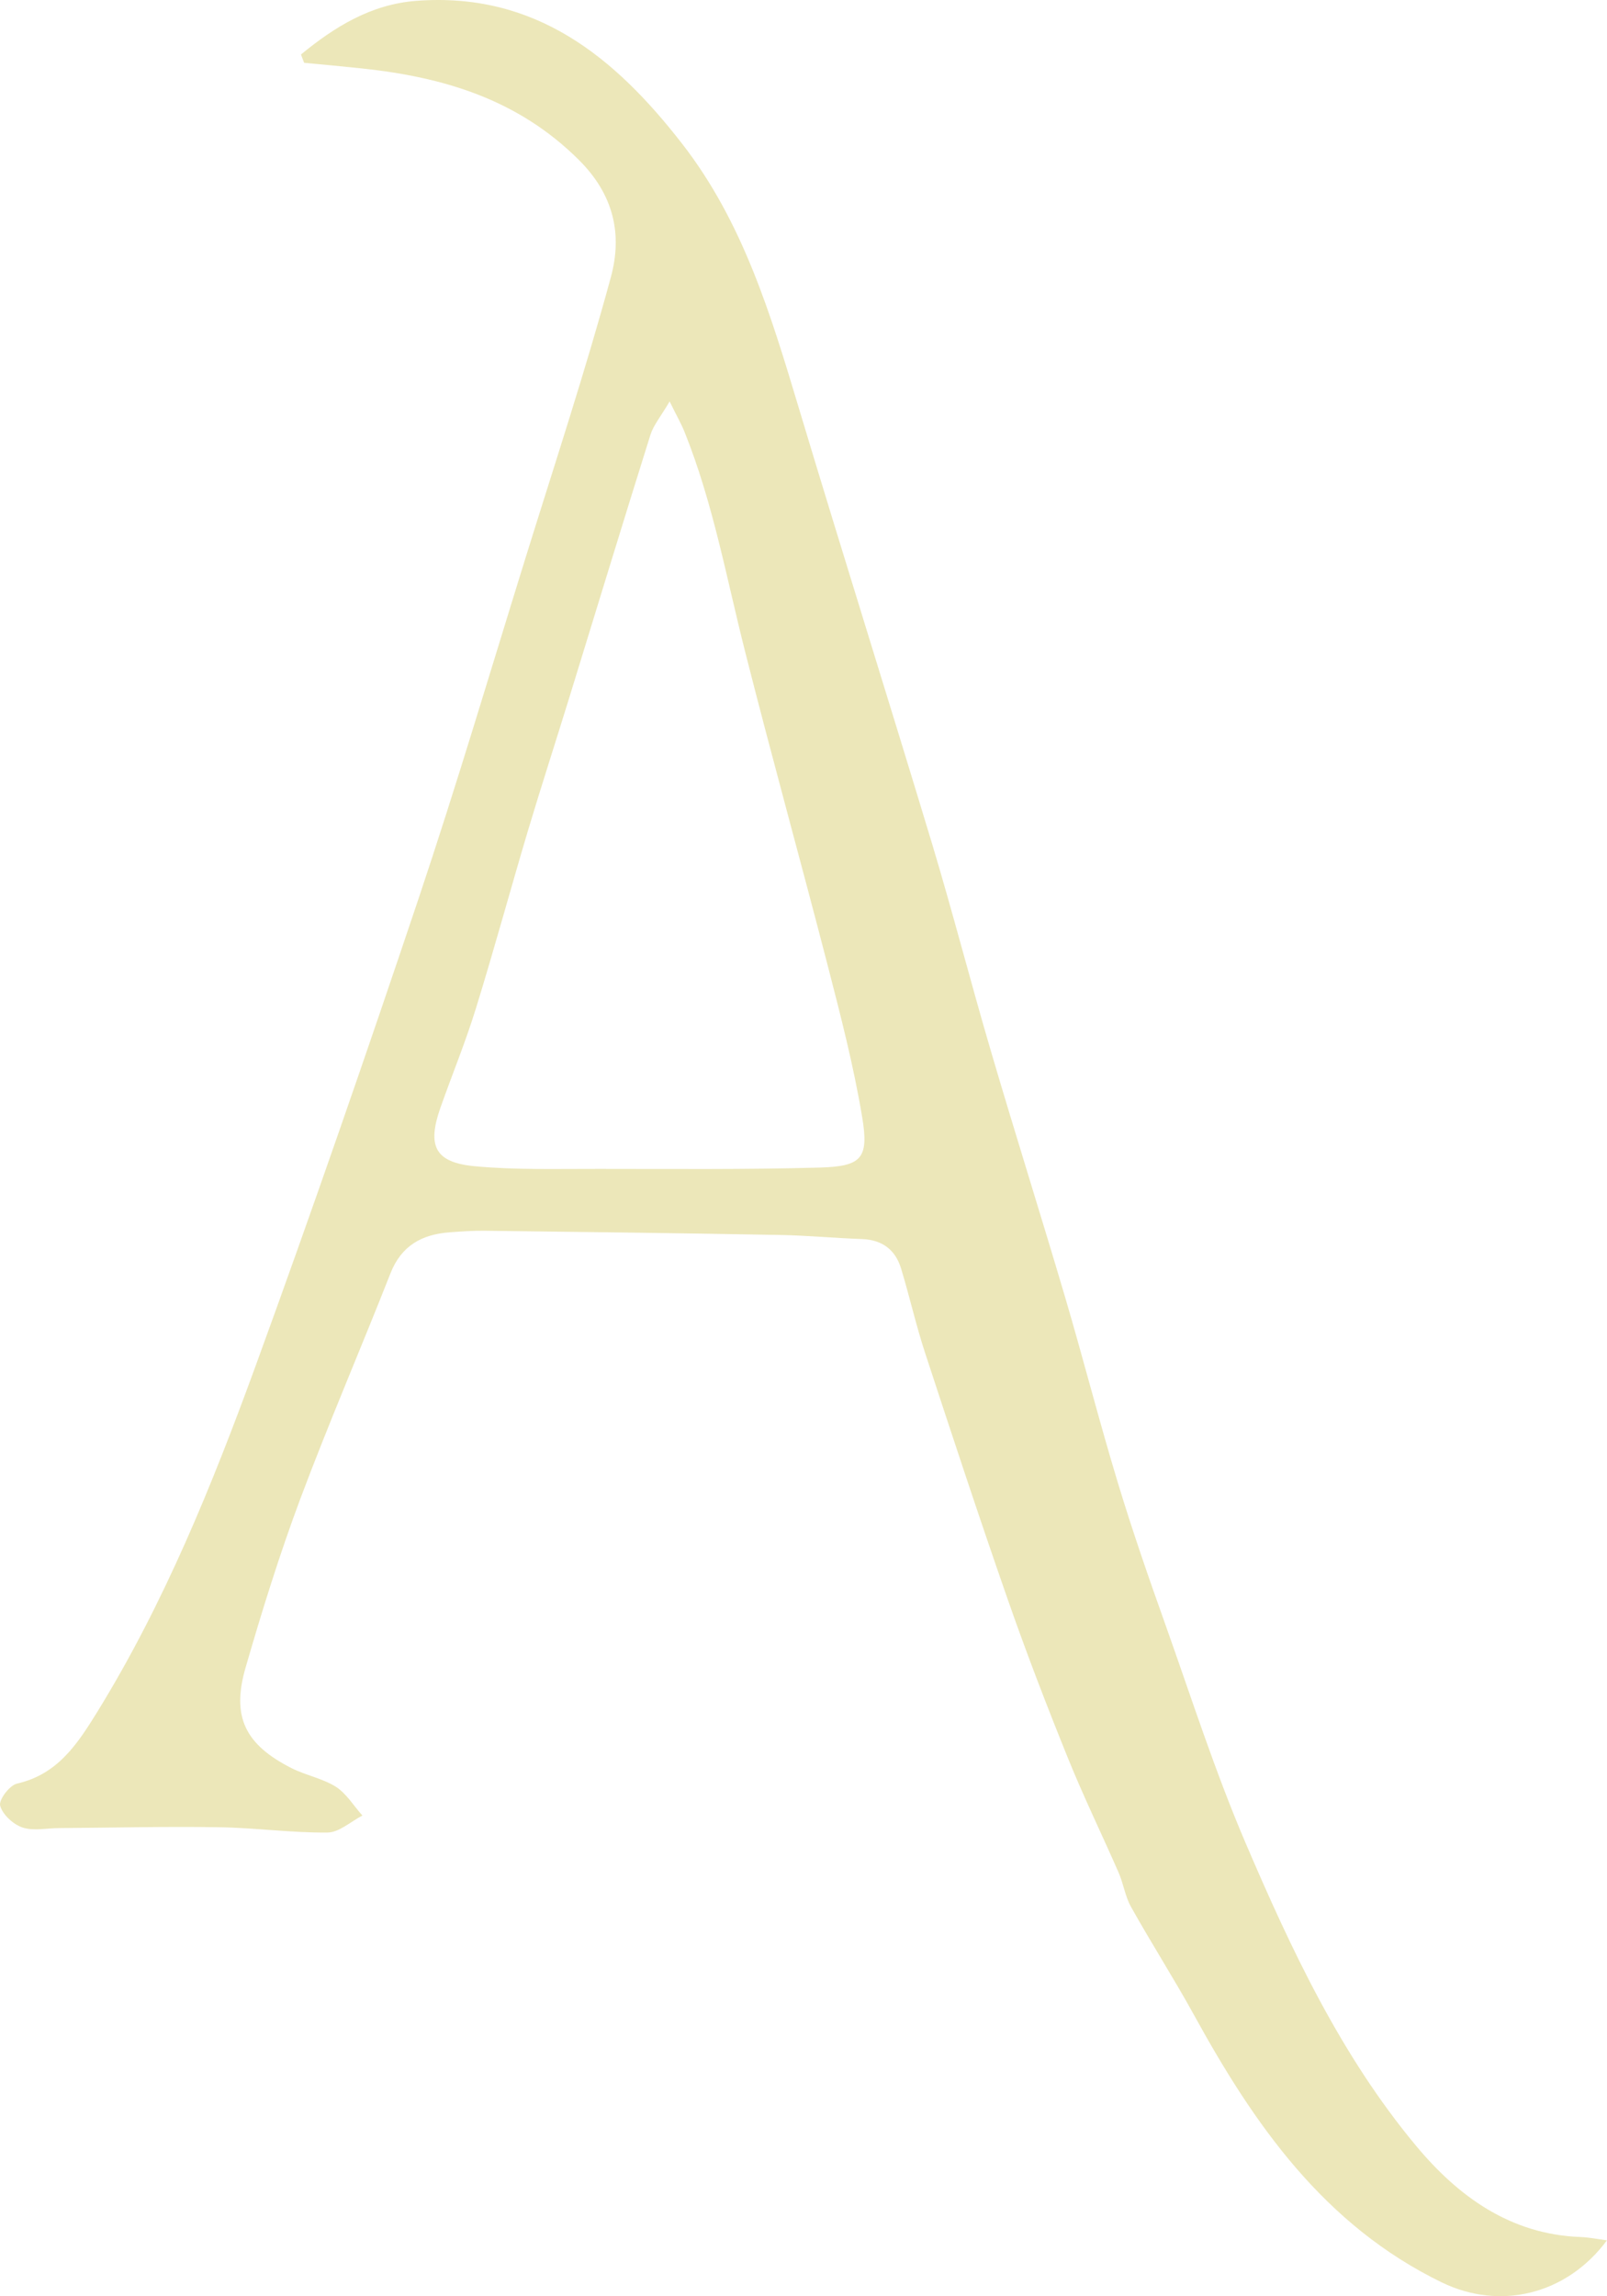 <svg width="320" height="457" viewBox="0 0 320 457" fill="none" xmlns="http://www.w3.org/2000/svg">
<path d="M59.933 10.844C66.602 5.374 73.823 0.863 82.891 0.167C106.569 -1.632 122.378 11.3 135.788 28.551C147.951 44.171 153.493 62.646 159.058 81.169C167.743 110.081 176.835 138.896 185.567 167.808C189.717 181.581 193.292 195.497 197.346 209.293C202.144 225.632 207.278 241.852 212.1 258.191C215.722 270.476 218.889 282.88 222.607 295.141C225.462 304.546 228.677 313.855 231.987 323.117C237.169 337.681 241.895 352.437 247.965 366.641C257.105 387.995 267.013 409.133 282.03 427.128C290.355 437.109 300.742 444.715 314.728 445.219C316.432 445.291 318.111 445.627 319.982 445.89C311.945 456.711 298.703 459.879 287.116 454.264C263.702 442.891 249.764 422.881 237.769 401.047C233.763 393.777 229.277 386.771 225.222 379.525C224.047 377.438 223.711 374.87 222.727 372.639C219.417 365.081 215.794 357.643 212.7 350.013C208.43 339.456 204.327 328.827 200.585 318.078C194.923 301.859 189.55 285.543 184.2 269.228C182.401 263.734 181.129 258.071 179.45 252.529C178.322 248.762 175.707 246.746 171.629 246.602C166.159 246.41 160.714 245.883 155.244 245.787C135.644 245.427 116.021 245.187 96.421 244.947C94.142 244.923 91.839 245.091 89.56 245.259C84.042 245.667 79.94 247.874 77.757 253.416C71.856 268.412 65.45 283.24 59.789 298.332C55.686 309.321 52.184 320.55 48.921 331.826C46.042 341.688 48.801 347.23 58.109 351.933C60.94 353.348 64.227 353.948 66.866 355.604C69.001 356.971 70.416 359.395 72.167 361.338C69.84 362.538 67.537 364.697 65.21 364.721C57.989 364.793 50.769 363.761 43.548 363.665C32.992 363.498 22.413 363.761 11.833 363.833C9.362 363.833 6.699 364.457 4.468 363.713C2.621 363.09 0.51 361.146 0.03 359.371C-0.282 358.219 1.901 355.316 3.389 354.98C11.521 353.132 15.456 347.038 19.39 340.68C32.752 318.99 42.252 295.525 50.936 271.747C62.188 240.892 72.935 209.845 83.395 178.701C90.927 156.244 97.669 133.498 104.698 110.872C110.455 92.35 116.549 73.899 121.634 55.184C123.937 46.714 122.306 38.797 115.205 31.767C103.09 19.746 88.312 15.355 72.119 13.627C68.281 13.22 64.419 12.86 60.556 12.5C60.364 11.972 60.148 11.444 59.957 10.916L59.933 10.844ZM133.341 79.897C131.518 82.992 130.127 84.624 129.527 86.519C124.057 103.914 118.756 121.357 113.382 138.776C110.647 147.654 107.768 156.508 105.105 165.409C101.603 177.166 98.388 188.994 94.766 200.703C92.703 207.397 90.016 213.899 87.689 220.498C85.026 228.103 86.609 231.367 94.55 232.11C102.754 232.878 111.079 232.614 119.355 232.638C133.989 232.638 148.623 232.782 163.233 232.374C171.653 232.134 173.069 230.527 171.653 222.153C169.974 212.148 167.431 202.263 164.888 192.425C159.49 171.527 153.709 150.749 148.407 129.827C144.665 115.095 142.002 100.099 136.292 85.919C135.668 84.36 134.805 82.872 133.341 79.897Z" fill="#E0D78A" fill-opacity="0.6"/>
</svg>
